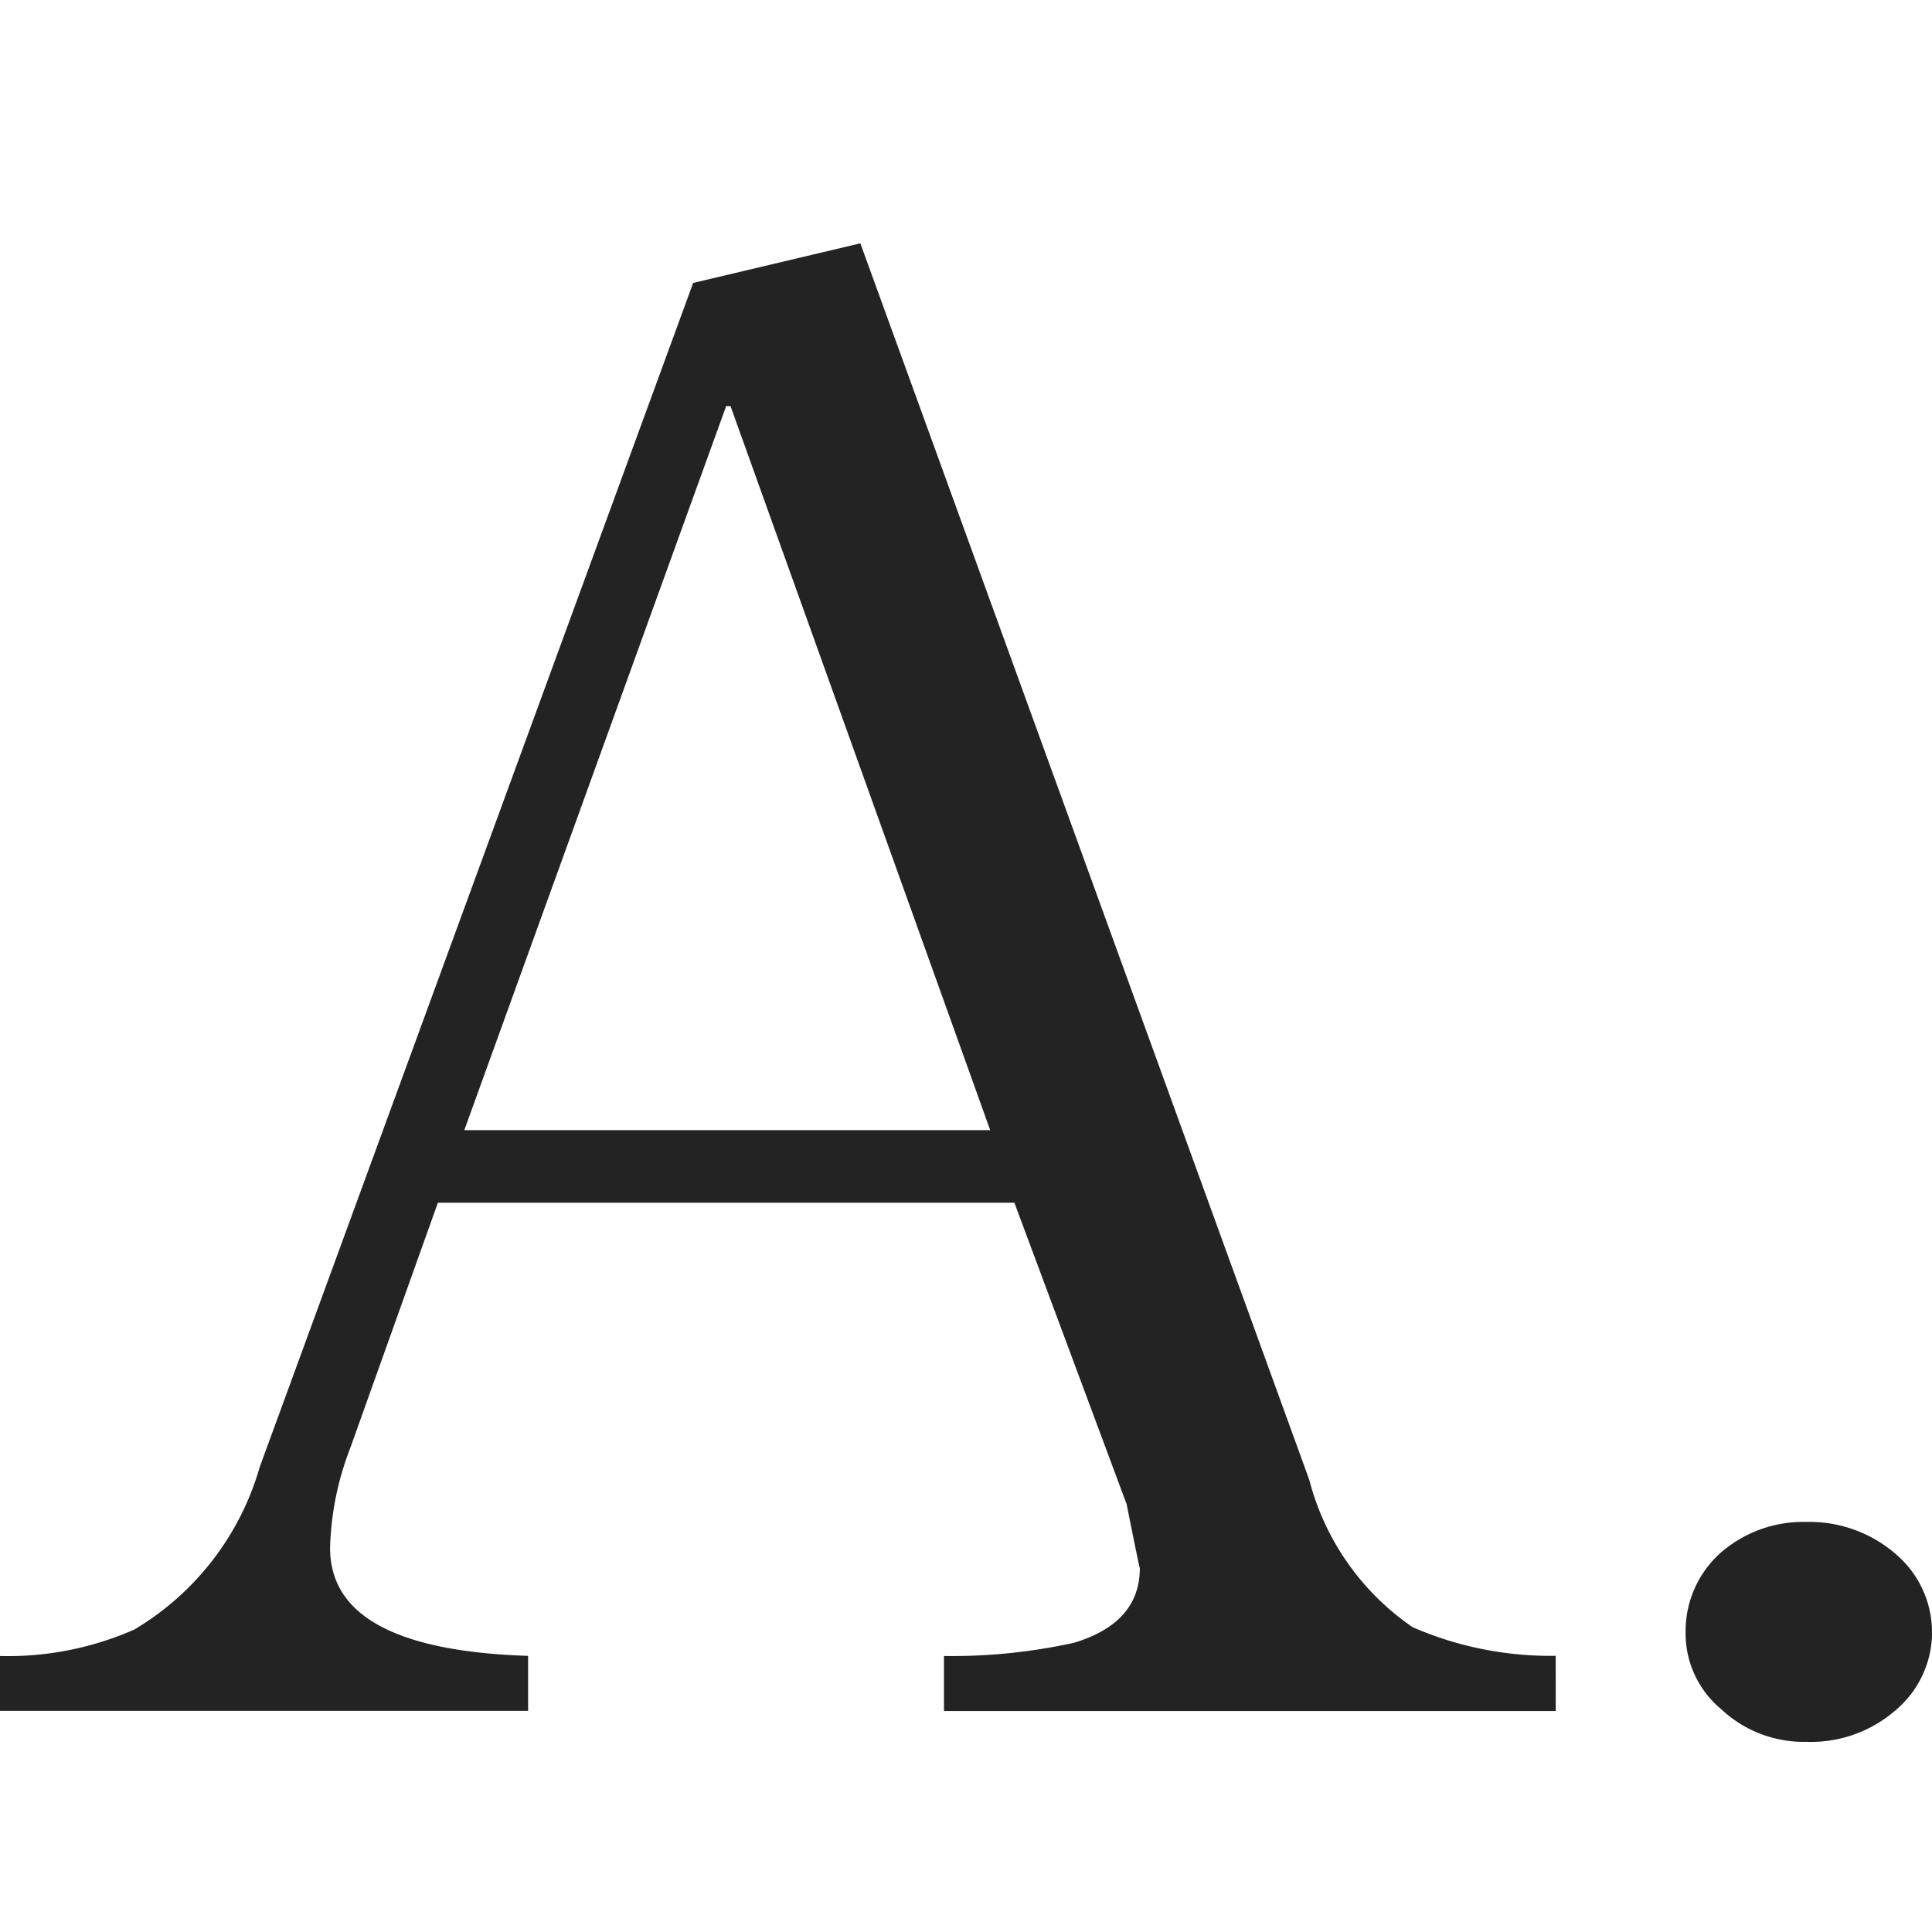 <svg xmlns="http://www.w3.org/2000/svg" width="40" height="40" viewBox="0 0 40 40">
  <g id="グループ_1468" data-name="グループ 1468" transform="translate(685 -3082)">
    <rect id="長方形_1585" data-name="長方形 1585" width="40" height="40" transform="translate(-685 3082)" fill="none"/>
    <path id="パス_2210" data-name="パス 2210" d="M18.485,10.377H5.819V9.238a11.825,11.825,0,0,0,2.688-.273q1.367-.41,1.367-1.549,0,.046-.273-1.321L7.277-.147H-4.659l-1.822,5.1a6.128,6.128,0,0,0-.41,2.05q0,2.1,4.1,2.232v1.139H-13.725V9.238a6.493,6.493,0,0,0,2.779-.547,5.761,5.761,0,0,0,2.6-3.371L.626-19.19l3.462-.82,9.294,25.6a5.316,5.316,0,0,0,2.141,3.052,7.159,7.159,0,0,0,2.961.592ZM6.776-1.65,1.4-16.639H1.309L-4.112-1.65Zm19.5,10.387a2.114,2.114,0,0,1-.774,1.64,2.667,2.667,0,0,1-1.822.638,2.5,2.5,0,0,1-1.777-.683,2.031,2.031,0,0,1-.729-1.595A2.169,2.169,0,0,1,21.9,7.1a2.6,2.6,0,0,1,1.777-.638,2.726,2.726,0,0,1,1.868.683A2.122,2.122,0,0,1,26.275,8.737Z" transform="translate(-671.275 3107.048)" fill="#242323"/>
  </g>
</svg>
